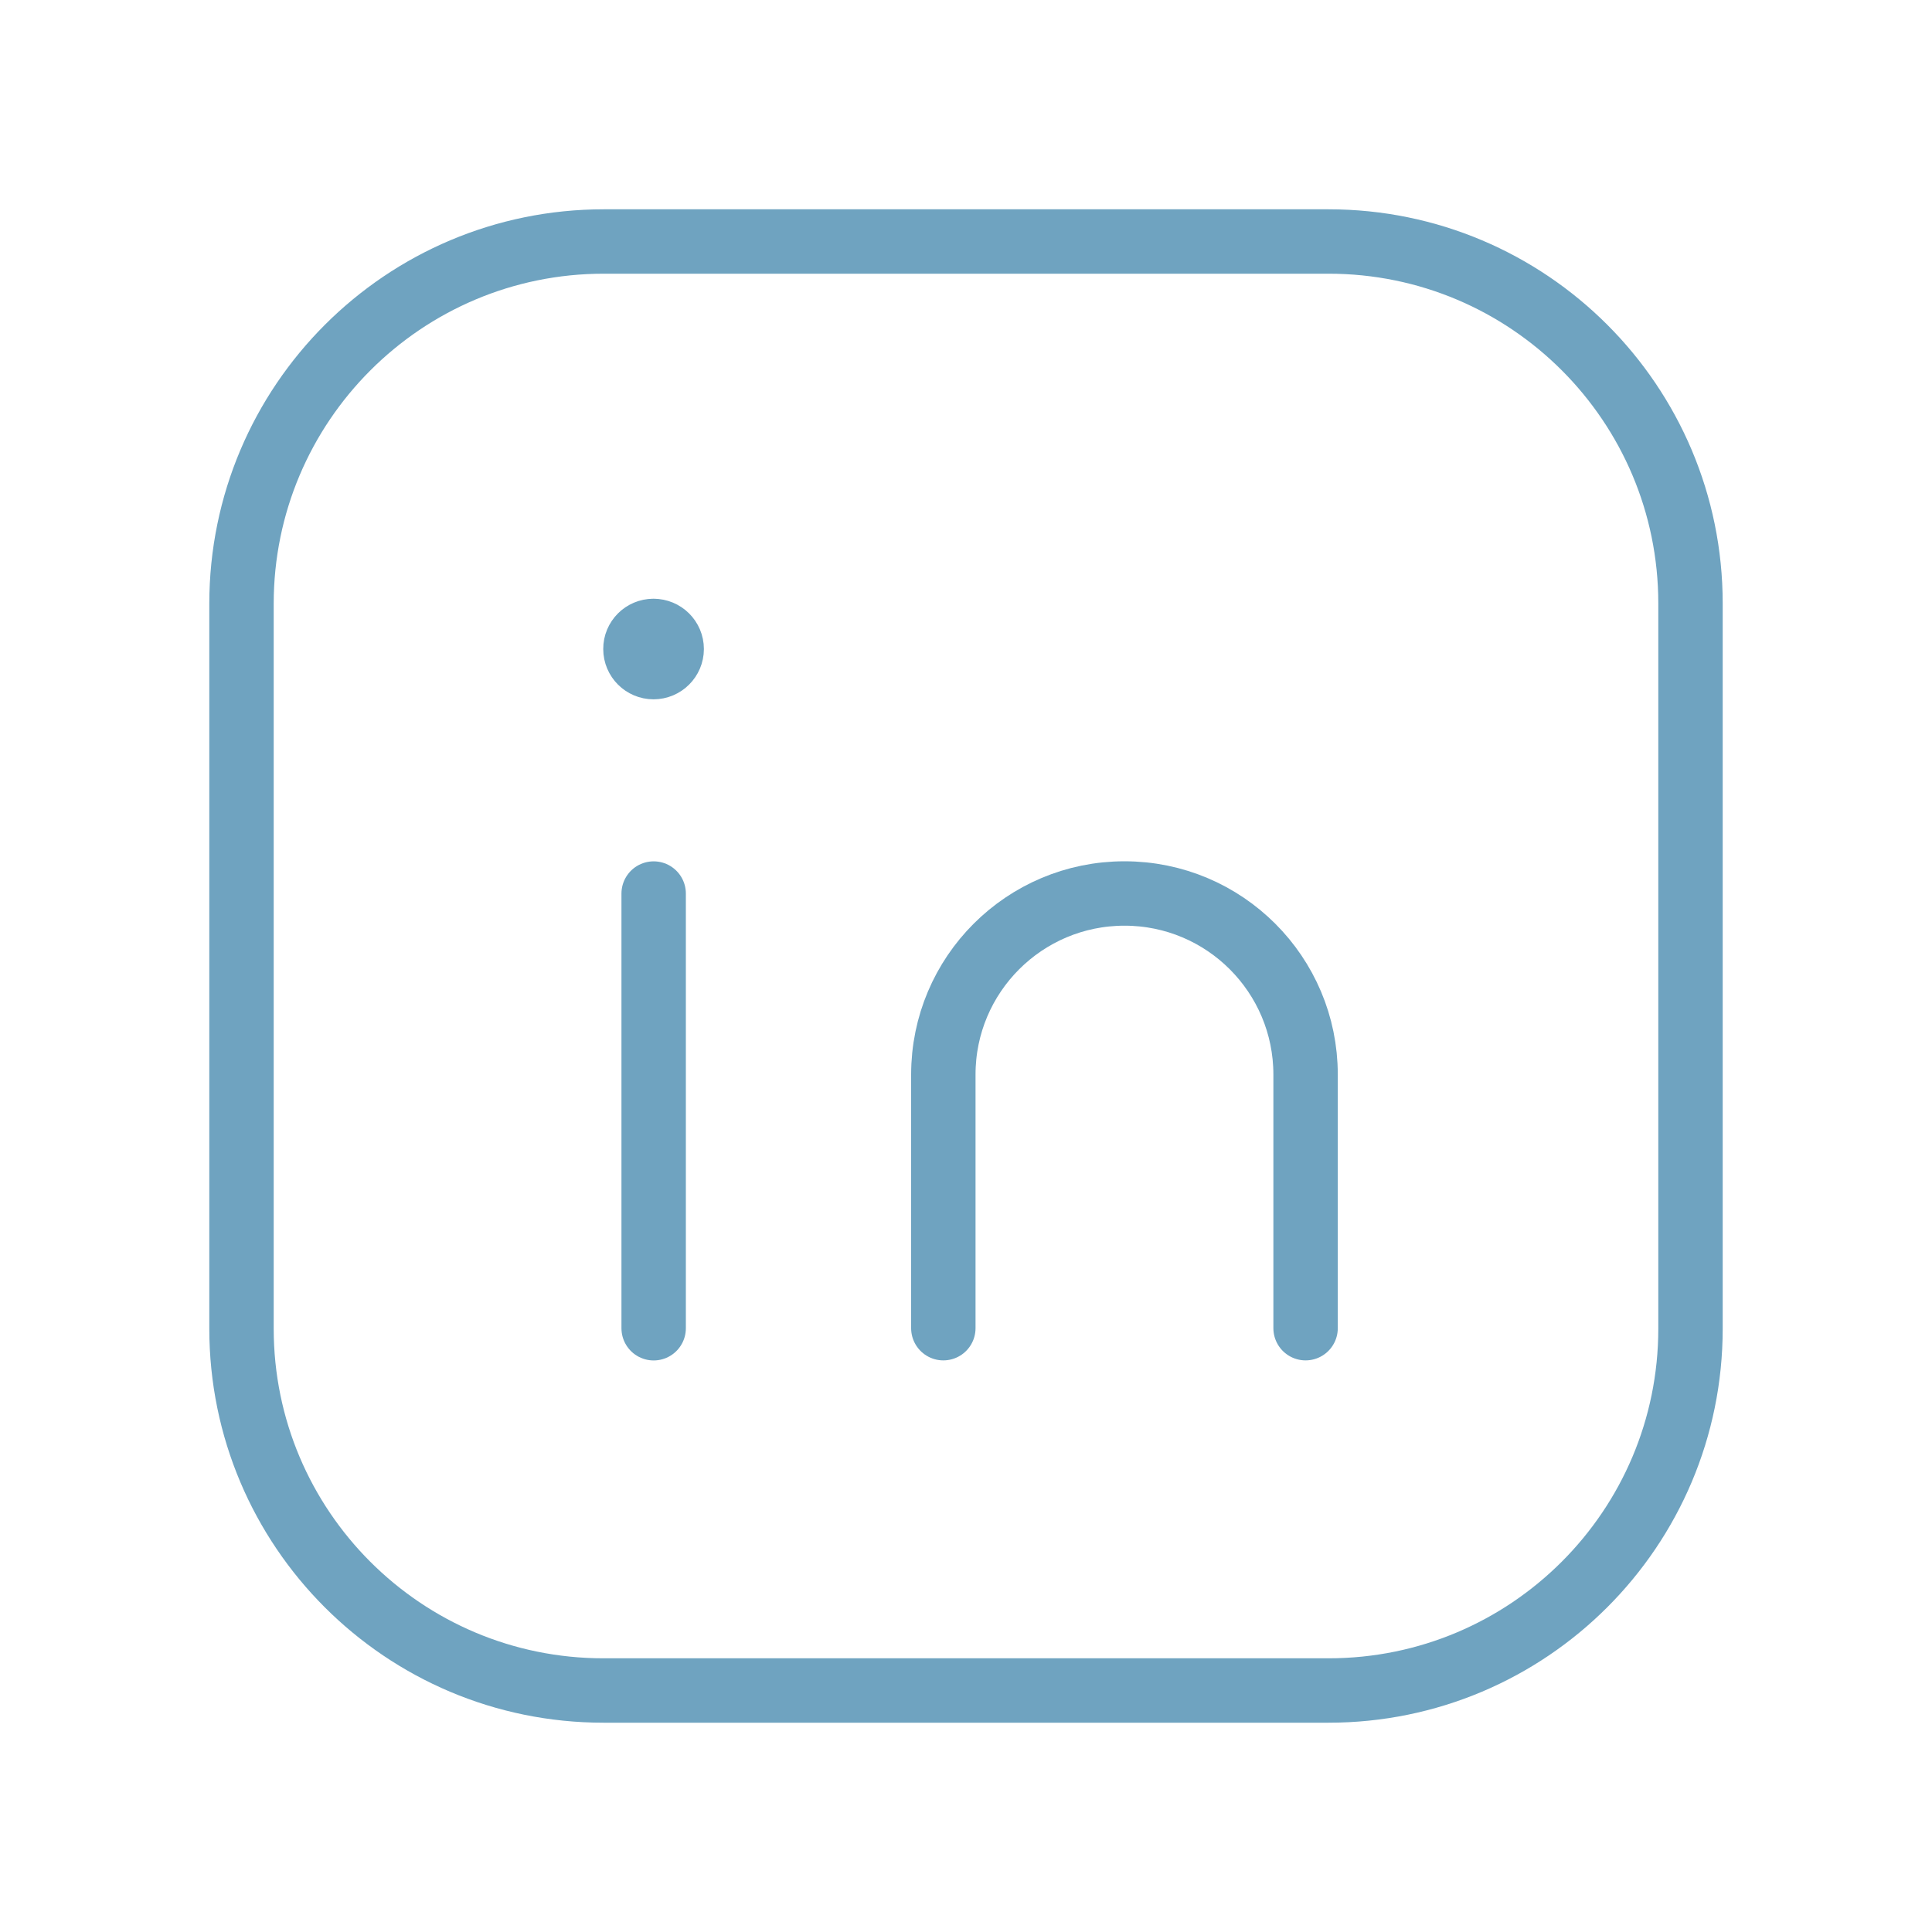 <svg width="30" height="30" viewBox="0 0 30 30" fill="none" xmlns="http://www.w3.org/2000/svg">
<path fill-rule="evenodd" clip-rule="evenodd" d="M9.375 3.75H20.63C23.734 3.75 26.25 6.266 26.25 9.37V20.631C26.25 23.734 23.734 26.25 20.63 26.25H9.37C6.266 26.25 3.75 23.734 3.75 20.63V9.375C3.75 6.269 6.269 3.75 9.375 3.75V3.75Z" stroke="#6FA3C0" stroke-linecap="round" stroke-linejoin="round"/>
<path d="M10.15 13.875V20.625" stroke="#6FA3C0" stroke-linecap="round" stroke-linejoin="round"/>
<path d="M14.648 20.624V16.686C14.648 15.133 15.907 13.874 17.461 13.874V13.874C19.015 13.874 20.273 15.133 20.273 16.686V20.624" stroke="#6FA3C0" stroke-linecap="round" stroke-linejoin="round"/>
<path d="M10.147 9.797C9.992 9.797 9.866 9.923 9.867 10.078C9.867 10.233 9.993 10.359 10.148 10.359C10.303 10.359 10.43 10.233 10.43 10.078C10.43 9.922 10.303 9.797 10.147 9.797" stroke="#6FA3C0" stroke-linecap="round" stroke-linejoin="round"/>
</svg>
